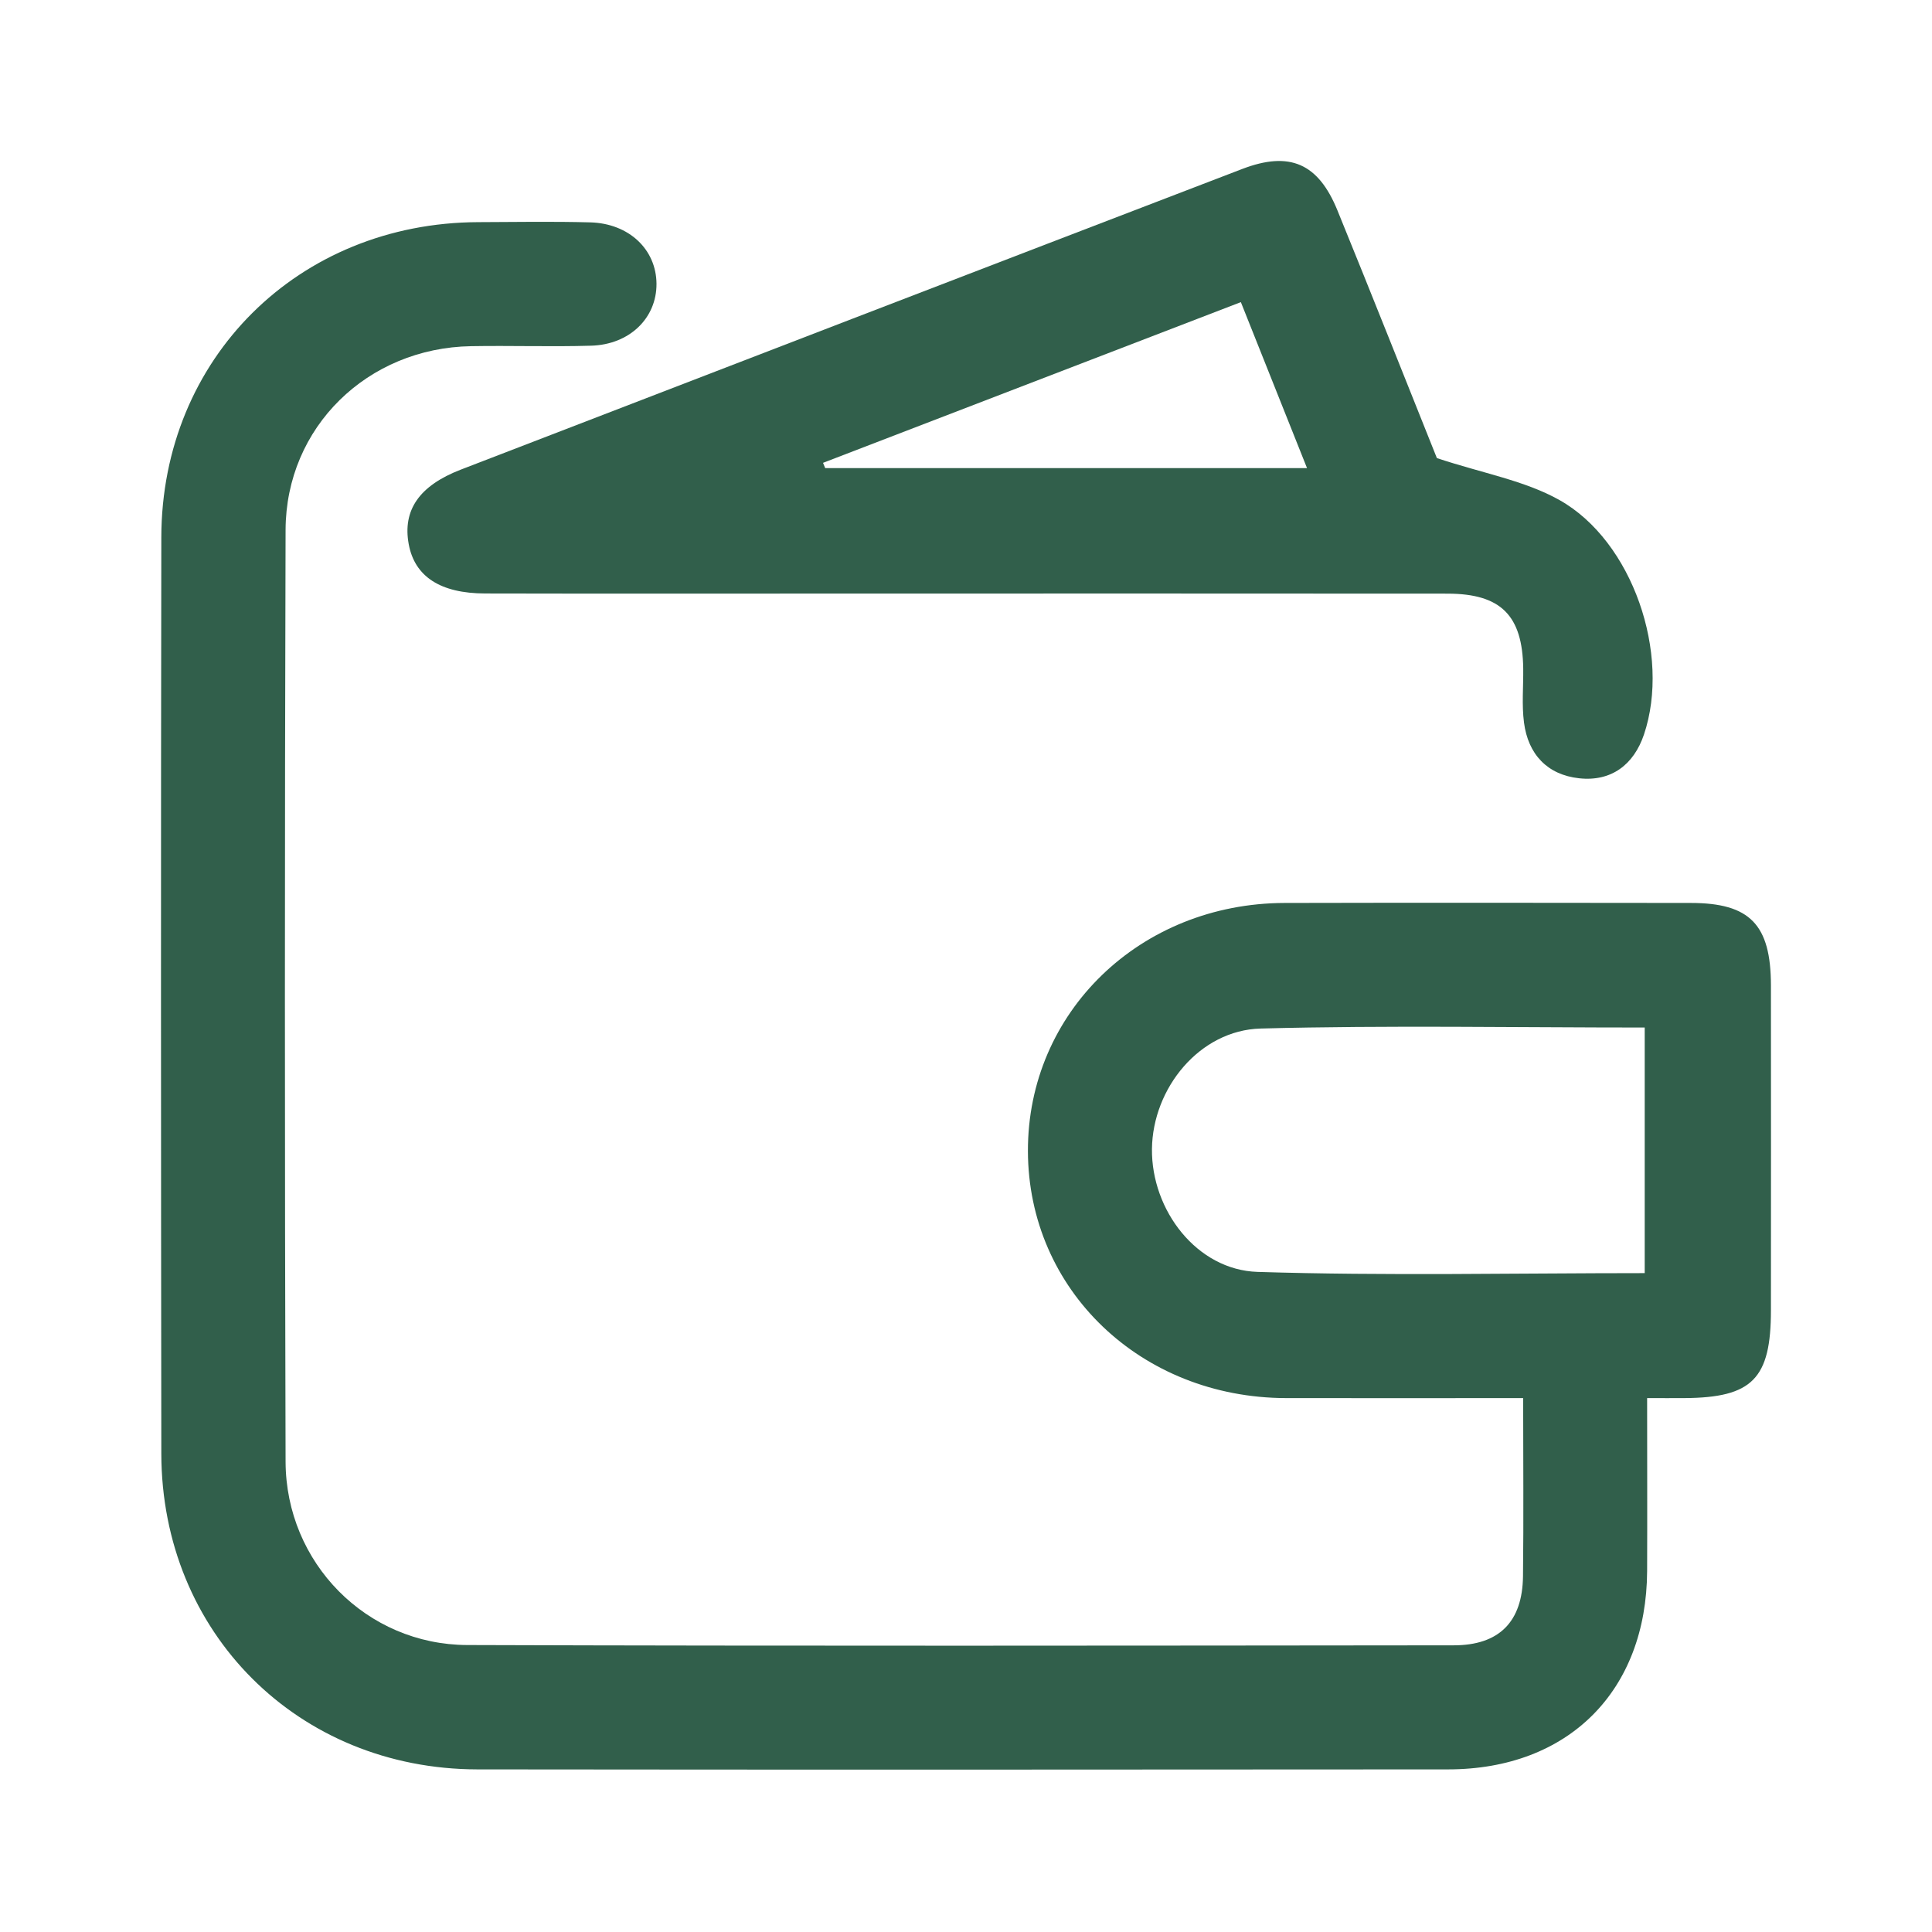 <?xml version="1.0" encoding="UTF-8"?>
<svg xmlns="http://www.w3.org/2000/svg" width="60" height="60" viewBox="0 0 60 60" fill="none">
  <path d="M47.303 43.419C44.735 43.419 42.338 43.424 39.938 43.419C35.431 43.407 31.935 40.059 31.923 35.751C31.911 31.441 35.404 28.054 39.895 28.042C44.099 28.032 48.303 28.037 52.507 28.042C54.347 28.042 54.995 28.714 54.998 30.602C55.003 33.966 54.998 37.327 54.998 40.69C54.998 42.819 54.42 43.405 52.314 43.419C51.965 43.422 51.615 43.419 51.153 43.419C51.153 45.284 51.16 47.035 51.153 48.787C51.136 52.514 48.71 54.947 44.976 54.95C34.925 54.957 24.876 54.962 14.825 54.95C9.257 54.94 5.017 50.705 5.01 45.142C4.998 35.657 4.995 26.17 5.01 16.685C5.02 11.129 9.269 6.92 14.849 6.899C16.01 6.894 17.172 6.875 18.333 6.906C19.537 6.94 20.381 7.749 20.388 8.812C20.395 9.876 19.554 10.703 18.354 10.736C17.114 10.773 15.873 10.729 14.63 10.751C11.414 10.804 8.879 13.264 8.869 16.456C8.841 26.102 8.841 35.748 8.869 45.395C8.879 48.536 11.382 51.078 14.512 51.088C24.722 51.121 34.932 51.107 45.142 51.097C46.561 51.097 47.281 50.365 47.298 48.951C47.32 47.156 47.303 45.364 47.303 43.419ZM51.078 39.538V31.911C47.055 31.911 43.101 31.838 39.15 31.942C37.261 31.993 35.797 33.788 35.775 35.684C35.756 37.584 37.17 39.442 39.056 39.5C43.041 39.625 47.035 39.538 51.076 39.538H51.078Z" fill="#315F4B"></path>
  <path d="M44.624 14.227C46.06 14.702 47.351 14.924 48.428 15.528C50.705 16.805 51.895 20.32 51.054 22.814C50.738 23.748 50.04 24.281 49.04 24.17C48.054 24.062 47.457 23.426 47.329 22.44C47.257 21.889 47.312 21.323 47.305 20.761C47.283 19.118 46.616 18.439 44.961 18.436C38.56 18.429 32.156 18.434 25.755 18.434C22.194 18.434 18.634 18.439 15.07 18.431C13.673 18.429 12.878 17.904 12.693 16.899C12.5 15.849 13.013 15.085 14.312 14.584C22.397 11.467 30.484 8.351 38.577 5.248C40.053 4.682 40.94 5.073 41.535 6.533C42.619 9.19 43.675 11.859 44.624 14.227ZM40.591 14.538C39.899 12.801 39.239 11.149 38.536 9.383C34.149 11.072 29.853 12.722 25.56 14.374C25.582 14.43 25.606 14.485 25.627 14.538H40.588H40.591Z" fill="#315F4B"></path>
</svg>
